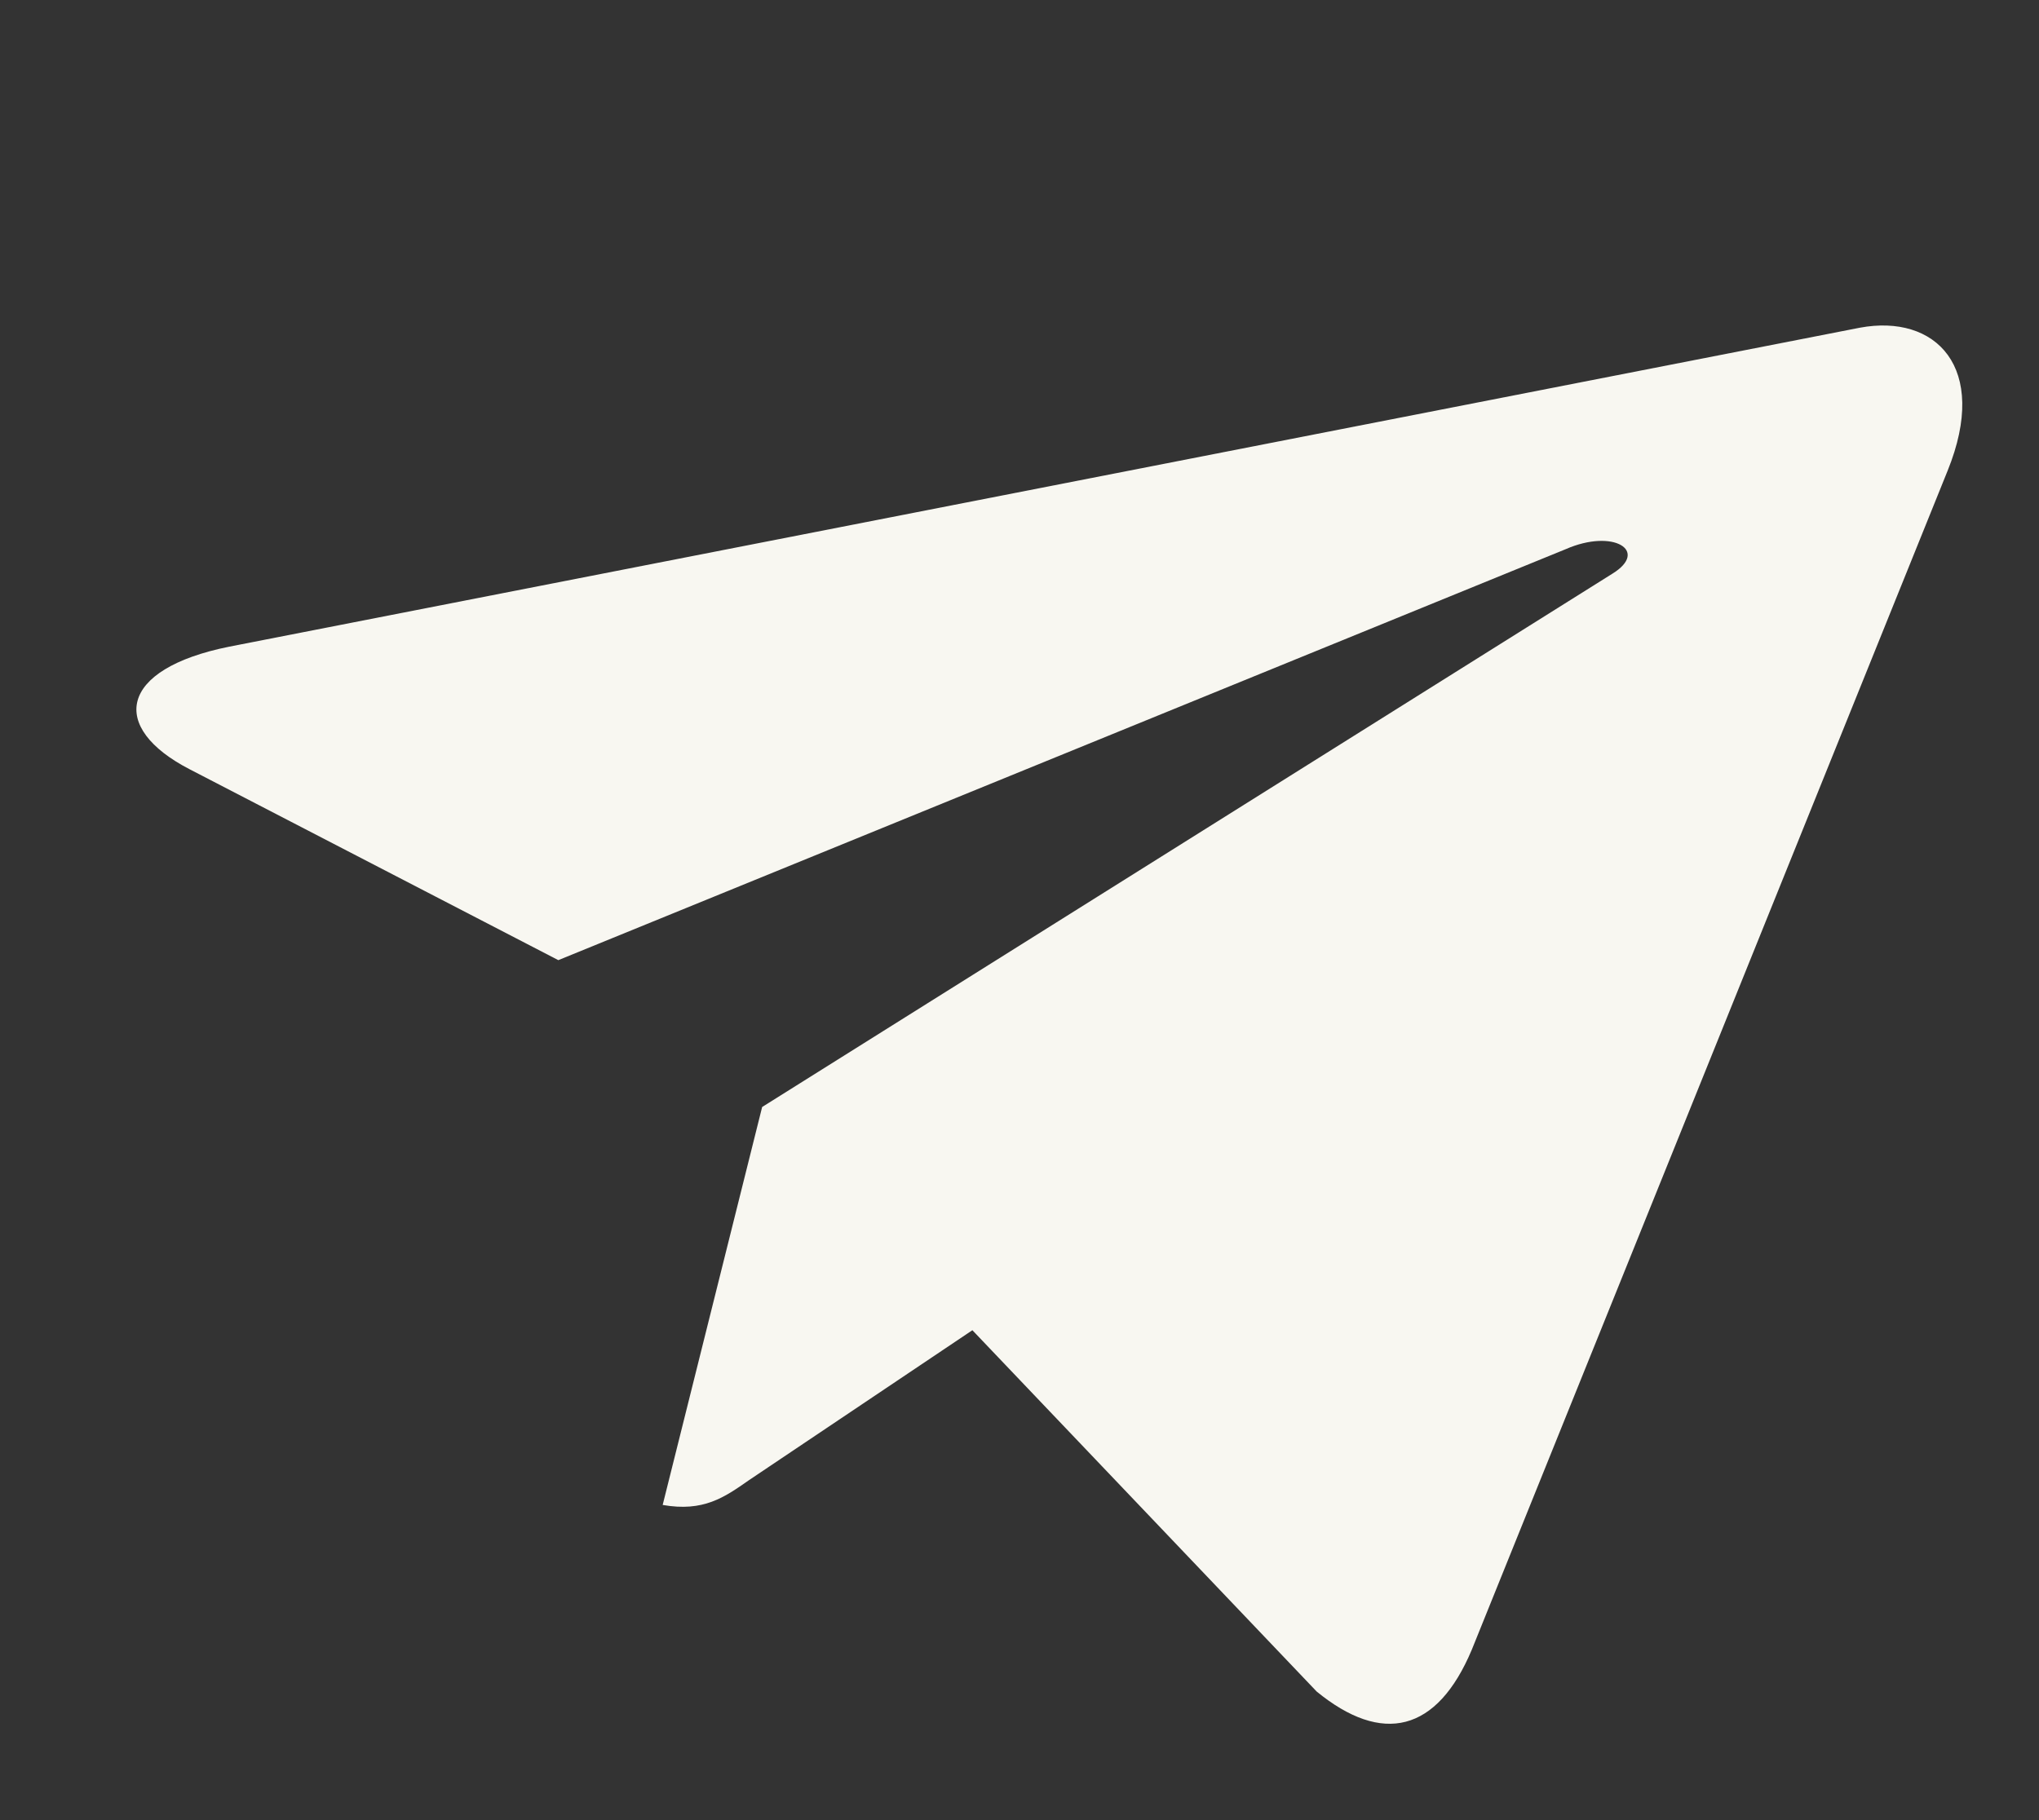 <svg width="28" height="25" viewBox="0 0 28 25" fill="none" xmlns="http://www.w3.org/2000/svg">
<rect x="0" y="0" width="28" height="25" fill="#333333" stroke="none"/>
<path d="M26.745 6.466L20.212 22.657C19.734 23.797 18.98 23.969 18.081 23.234L13.353 18.271L10.286 20.33C9.945 20.569 9.659 20.769 9.1 20.671L10.466 15.205L22.143 7.879C22.65 7.566 22.155 7.256 21.501 7.543L7.667 13.188L2.602 10.565C1.5 9.995 1.62 9.189 3.149 8.882L25.541 4.501C26.576 4.309 27.323 5.039 26.745 6.466Z" fill="#F8F7F1"/>
</svg>
